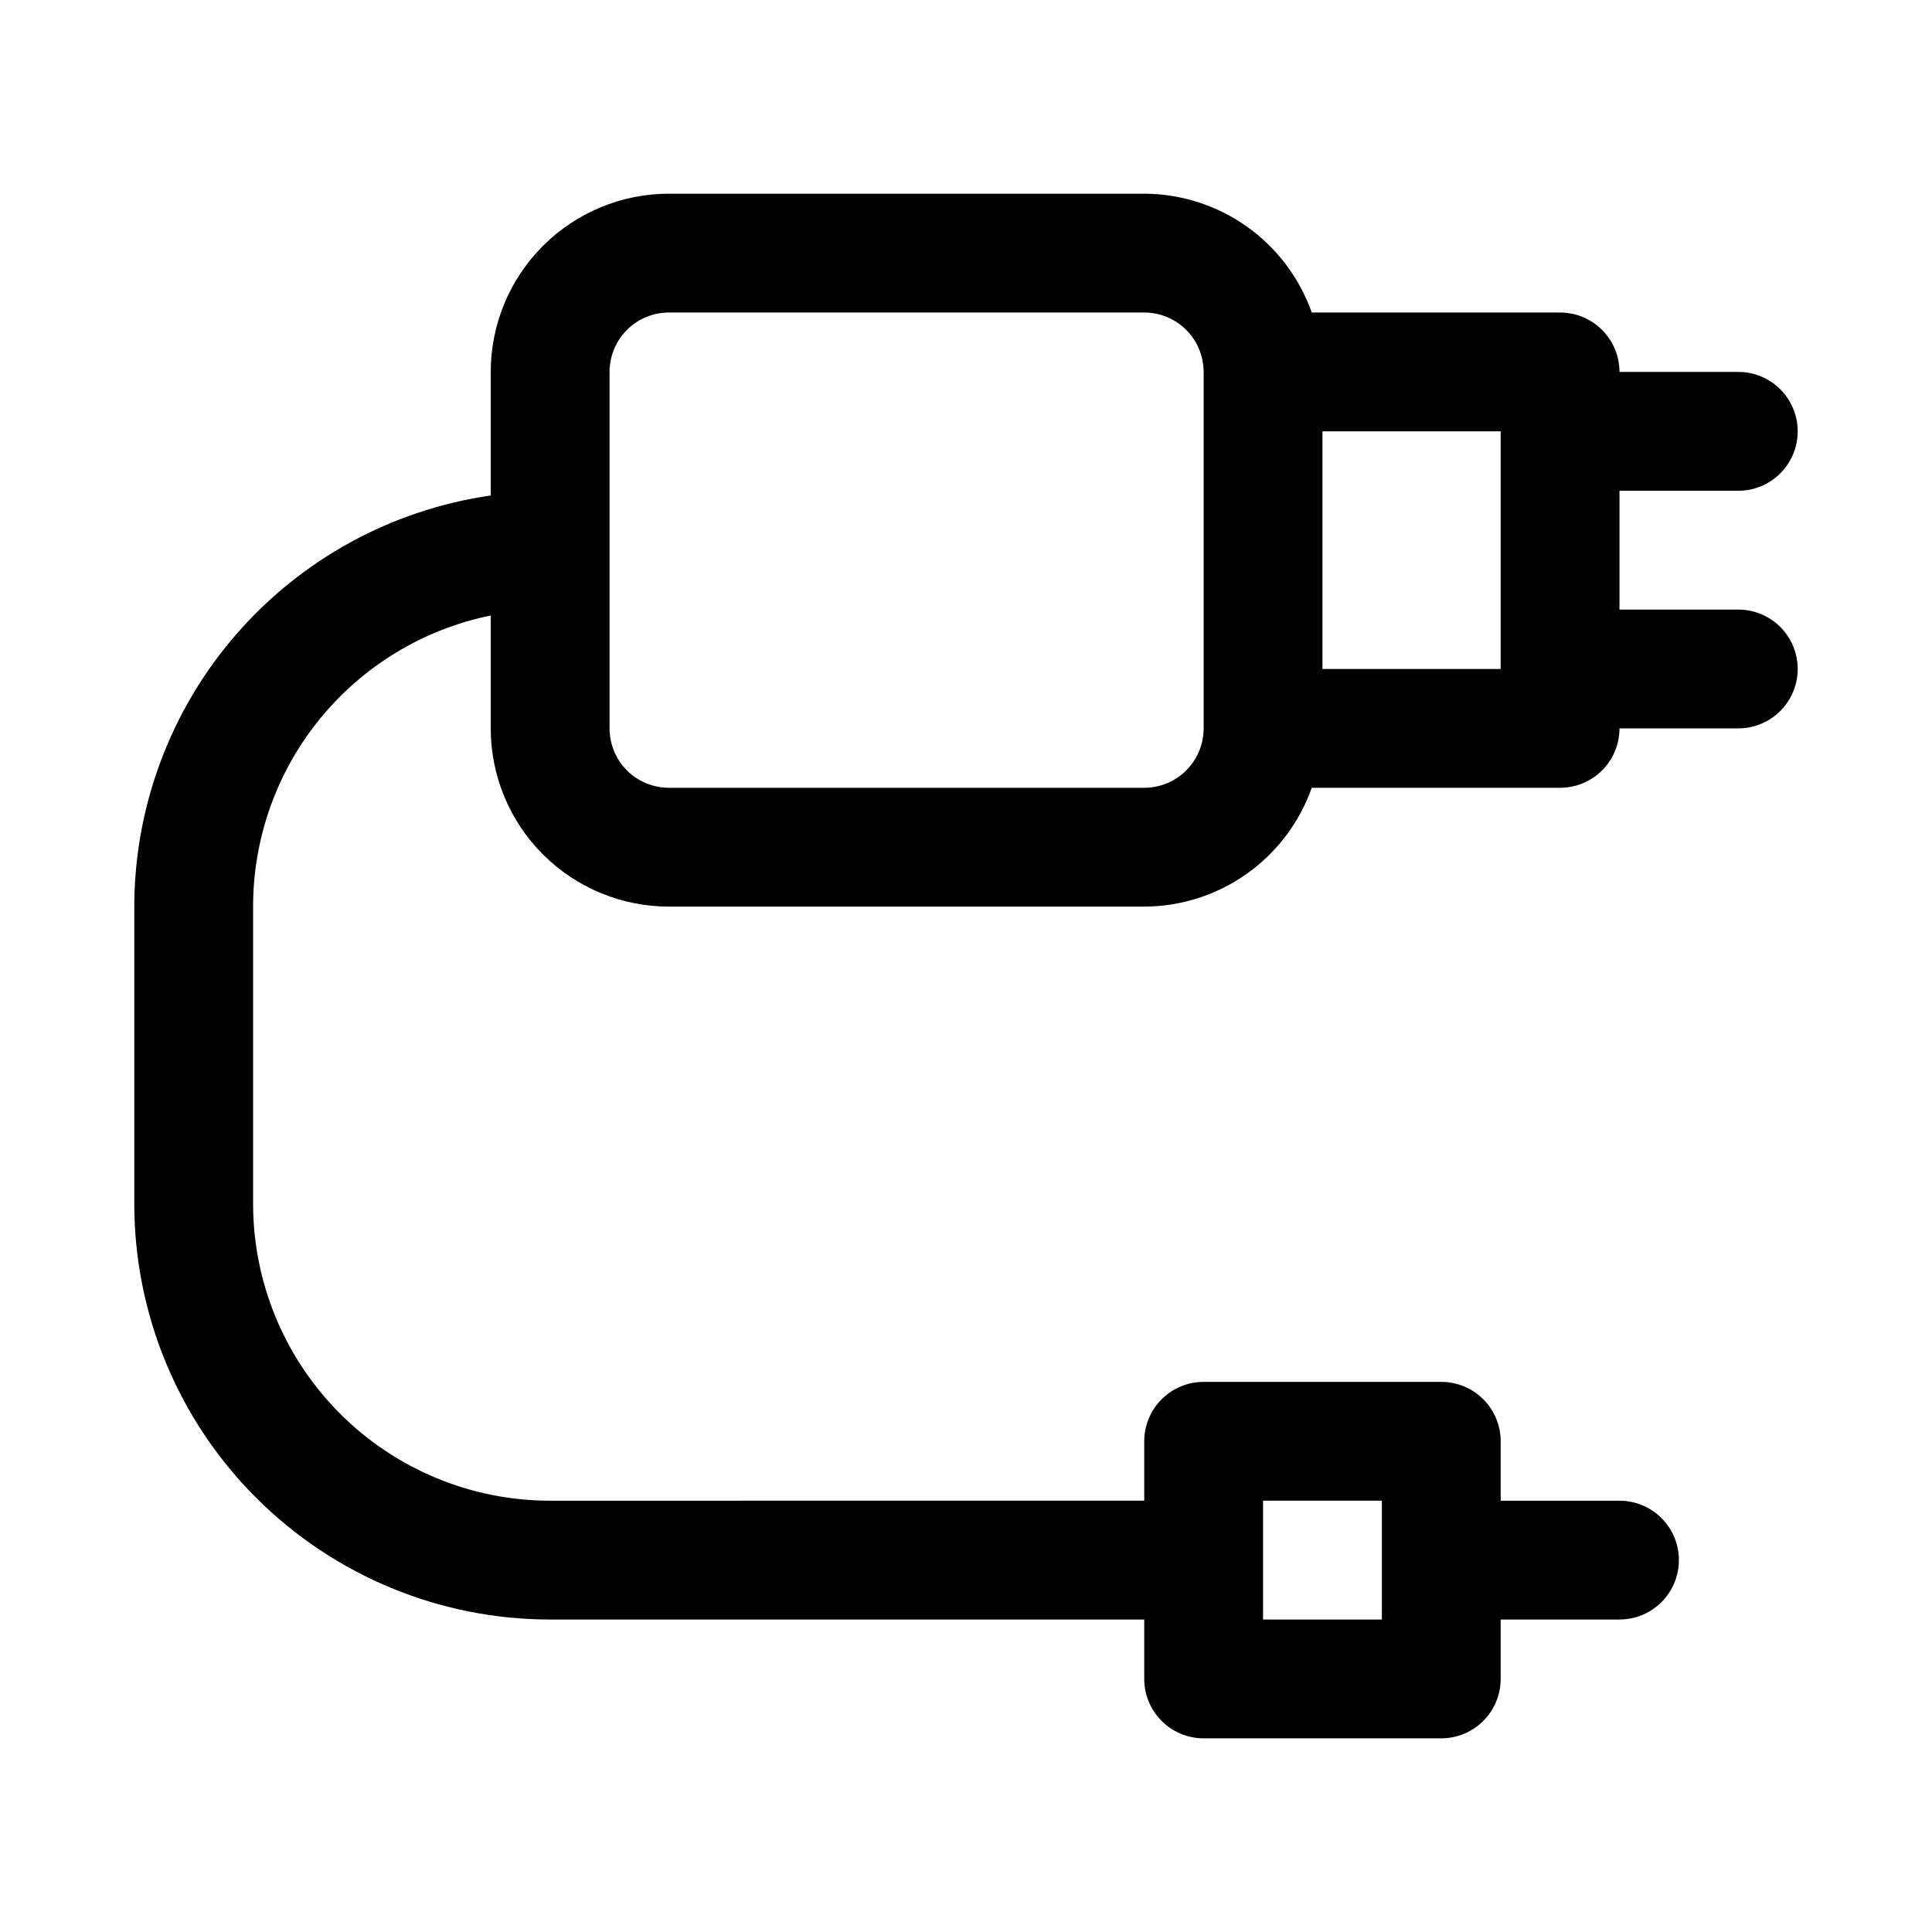 <?xml version="1.0" encoding="UTF-8"?>
<!-- Uploaded to: ICON Repo, www.svgrepo.com, Generator: ICON Repo Mixer Tools -->
<svg fill="#000000" width="800px" height="800px" version="1.1" viewBox="144 144 512 512" xmlns="http://www.w3.org/2000/svg">
 <path d="m604.67 305.54h-31.488v-31.488h31.488c5.625 0 10.82-3 13.633-7.871 2.812-4.871 2.812-10.875 0-15.746-2.812-4.871-8.008-7.871-13.633-7.871h-31.488c0-4.176-1.66-8.18-4.613-11.133-2.953-2.953-6.957-4.613-11.133-4.613h-65.809c-3.25-9.188-9.258-17.145-17.207-22.781s-17.445-8.68-27.191-8.707h-125.95c-12.527 0-24.539 4.977-33.398 13.836-8.855 8.859-13.832 20.871-13.832 33.398v32.746c-26.207 3.785-50.18 16.875-67.523 36.883-17.348 20.004-26.91 45.59-26.941 72.066v78.723c0 29.227 11.609 57.258 32.277 77.926 20.668 20.668 48.703 32.281 77.93 32.281h157.44v15.742c0 4.176 1.66 8.18 4.613 11.133 2.949 2.953 6.957 4.613 11.133 4.613h62.977-0.004c4.176 0 8.184-1.66 11.133-4.613 2.953-2.953 4.613-6.957 4.613-11.133v-15.742h31.488c5.625 0 10.82-3 13.633-7.871s2.812-10.875 0-15.746-8.008-7.871-13.633-7.871h-31.488v-15.746c0-4.176-1.66-8.18-4.613-11.133-2.949-2.949-6.957-4.609-11.133-4.609h-62.973c-4.176 0-8.184 1.66-11.133 4.609-2.953 2.953-4.613 6.957-4.613 11.133v15.742l-157.44 0.004c-20.875 0-40.898-8.293-55.664-23.059-14.762-14.762-23.055-34.785-23.055-55.66v-78.723c-0.004-18.148 6.262-35.738 17.738-49.797 11.477-14.059 27.457-23.719 45.238-27.348v29.914c0 12.527 4.977 24.539 13.832 33.398 8.859 8.855 20.871 13.832 33.398 13.832h125.95c9.746-0.027 19.242-3.066 27.191-8.703 7.949-5.641 13.957-13.598 17.207-22.785h65.809c4.176 0 8.18-1.656 11.133-4.609 2.953-2.953 4.613-6.957 4.613-11.133h31.488c5.625 0 10.82-3 13.633-7.875 2.812-4.871 2.812-10.871 0-15.742s-8.008-7.871-13.633-7.871zm-125.95 236.16h31.488v31.488h-31.488zm-31.488-188.93h-125.95c-4.176 0-8.18-1.656-11.133-4.609s-4.609-6.957-4.609-11.133v-94.465c0-4.176 1.656-8.18 4.609-11.133s6.957-4.613 11.133-4.613h125.95c4.176 0 8.18 1.66 11.133 4.613s4.613 6.957 4.613 11.133v94.465c0 4.176-1.66 8.18-4.613 11.133s-6.957 4.609-11.133 4.609zm47.23-31.488v-62.977h47.23v62.977z"/>
</svg>